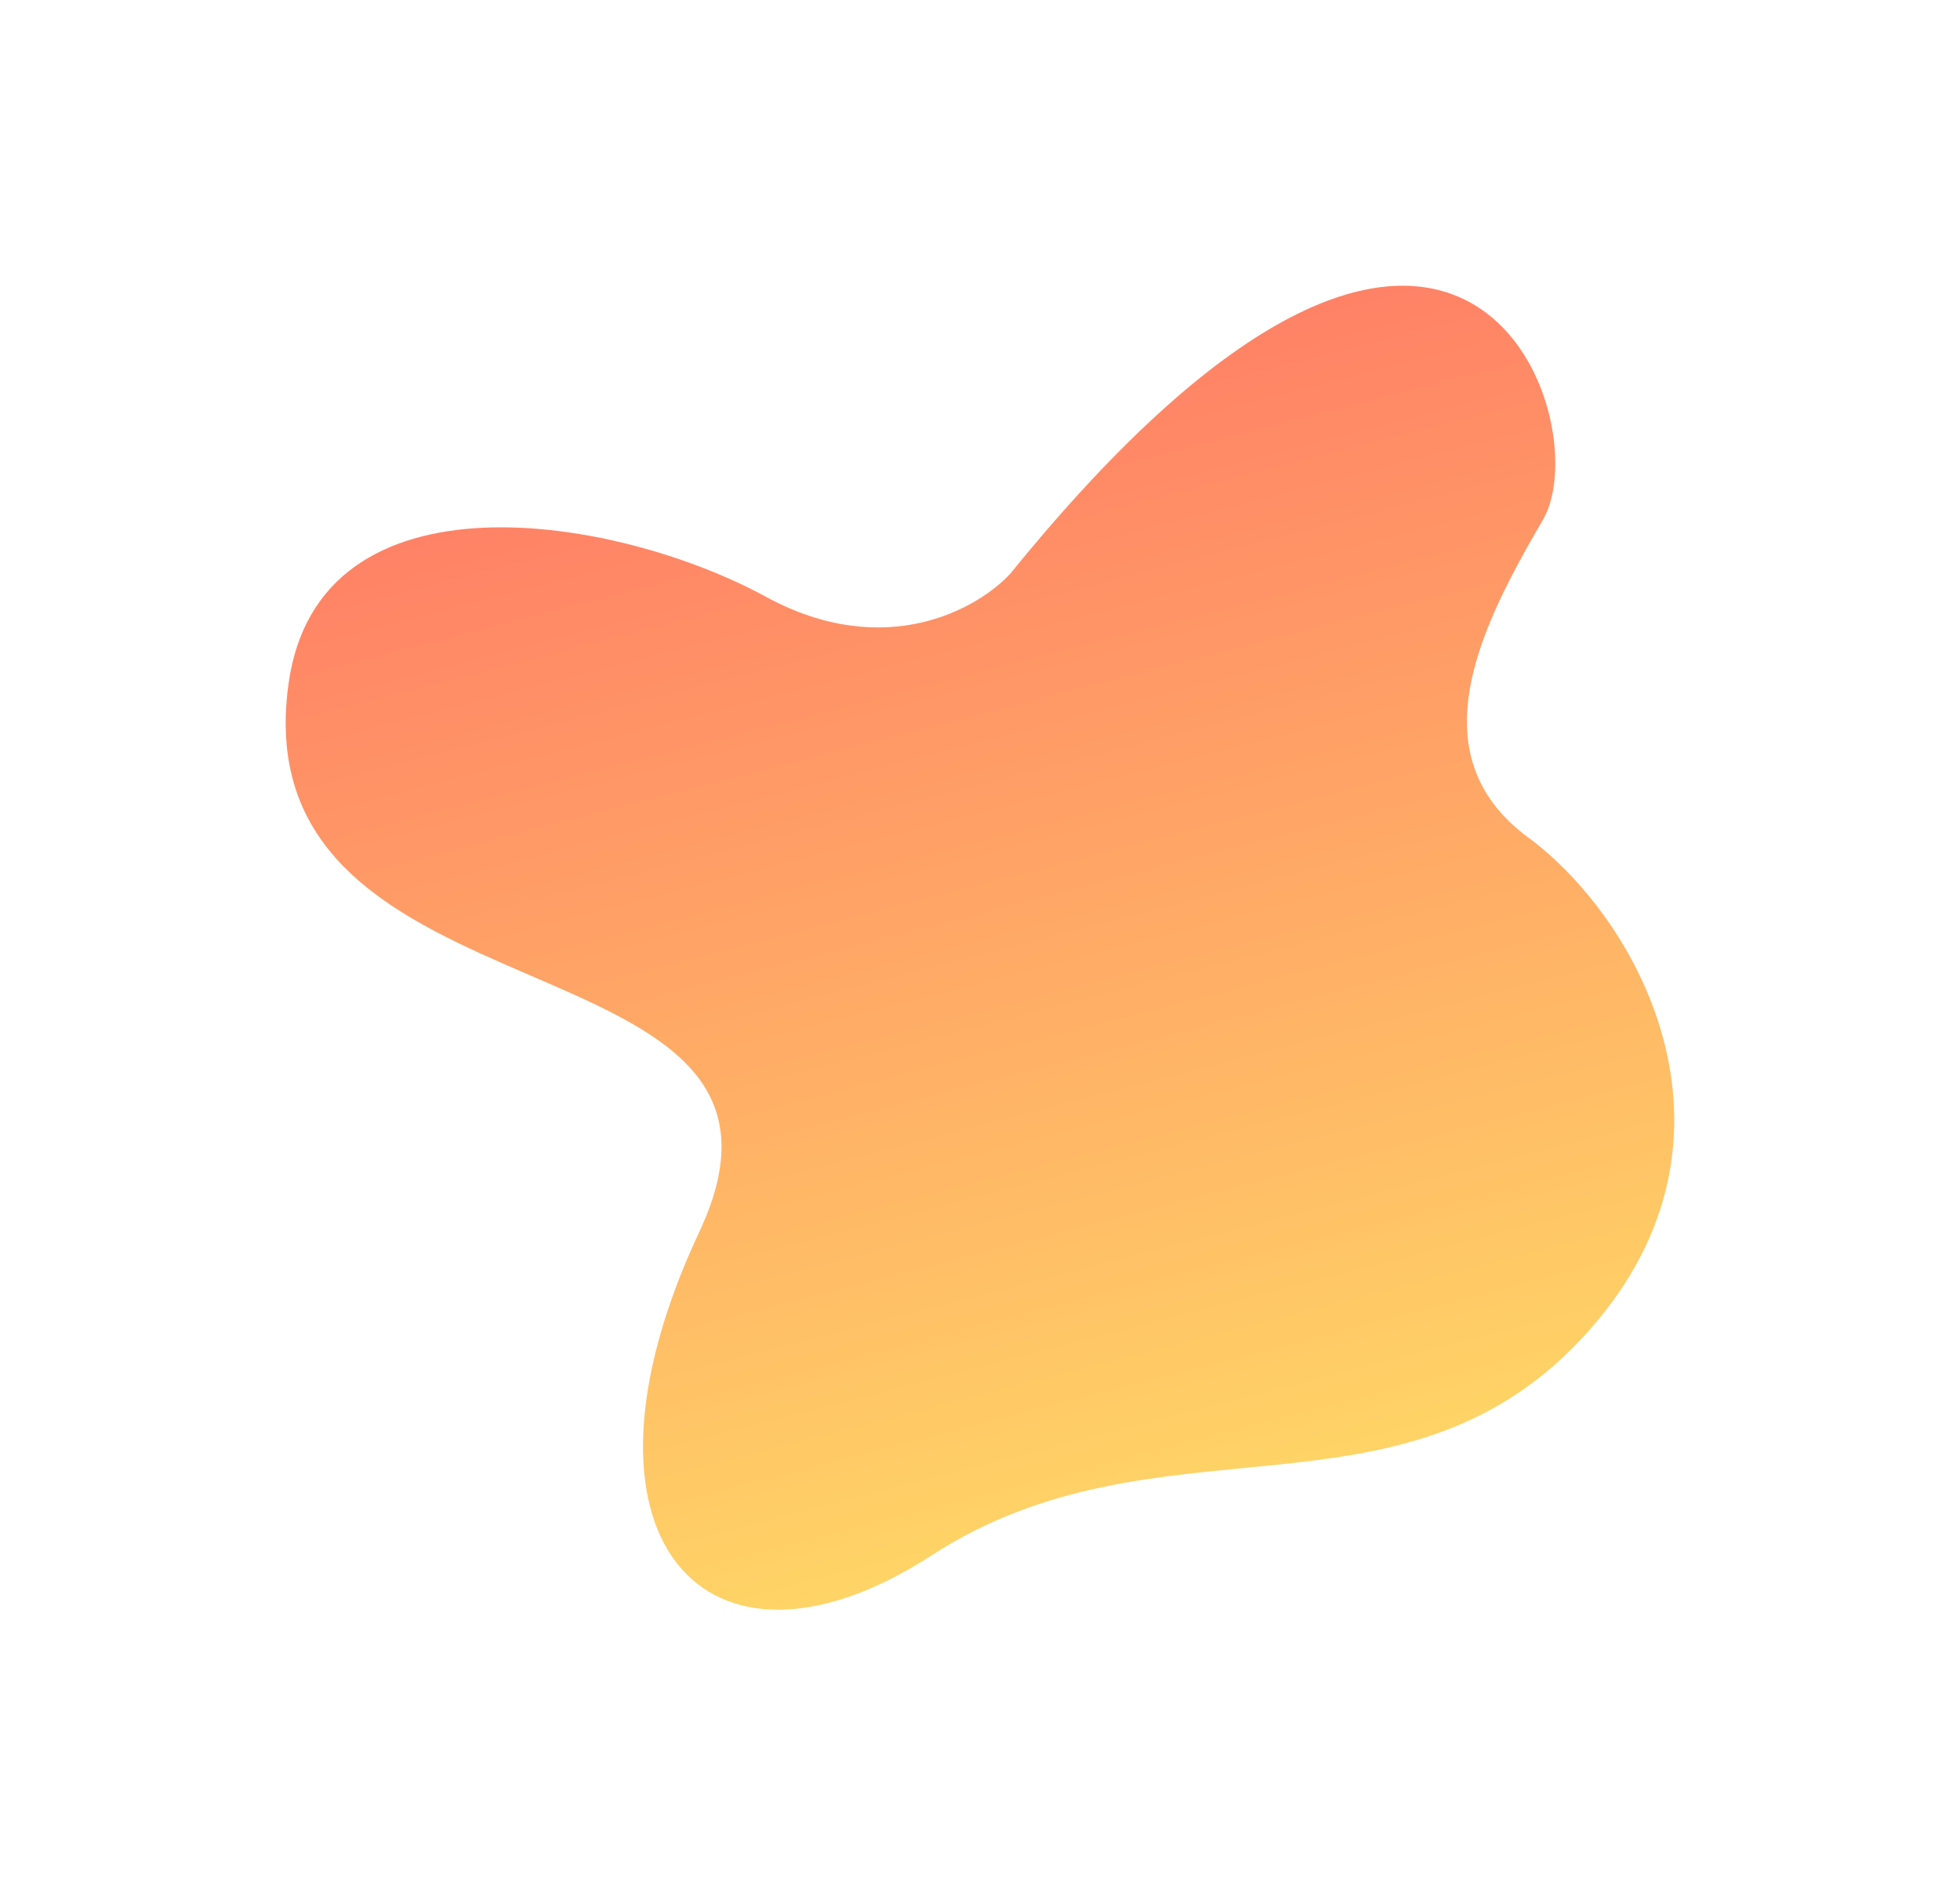 <?xml version="1.0" encoding="UTF-8"?> <svg xmlns="http://www.w3.org/2000/svg" width="5891" height="5697" viewBox="0 0 5891 5697" fill="none"> <g filter="url(#filter0_f_0_13)"> <path d="M2301.88 1793.34C2661.59 1989.43 2942.44 1827.76 3037.89 1722.41C4393.07 52.495 4810.5 1265.5 4637.72 1561.58C4453.61 1877.07 4253.61 2266.16 4592.83 2516.44C4932.06 2766.72 5301.77 3442.36 4749.46 4027.25C4201.07 4608 3480.23 4233.3 2800 4674.15C2119.77 5115.01 1671.02 4620.45 2102.2 3701.11C2533.38 2781.77 718.624 3113.23 867.379 2053.63C959.318 1398.75 1852.25 1548.23 2301.88 1793.34Z" fill="url(#paint0_linear_0_13)" fill-opacity="0.6"></path> </g> <defs> <filter id="filter0_f_0_13" x="0" y="0" width="5890.78" height="5696.09" filterUnits="userSpaceOnUse" color-interpolation-filters="sRGB"> <feFlood flood-opacity="0" result="BackgroundImageFix"></feFlood> <feBlend mode="normal" in="SourceGraphic" in2="BackgroundImageFix" result="shape"></feBlend> <feGaussianBlur stdDeviation="129" result="effect1_foregroundBlur_0_13"></feGaussianBlur> </filter> <linearGradient id="paint0_linear_0_13" x1="2627.87" y1="1250.07" x2="3481.42" y2="4561.48" gradientUnits="userSpaceOnUse"> <stop stop-color="#FF2E00"></stop> <stop offset="1" stop-color="#FFB800"></stop> </linearGradient> </defs> </svg> 